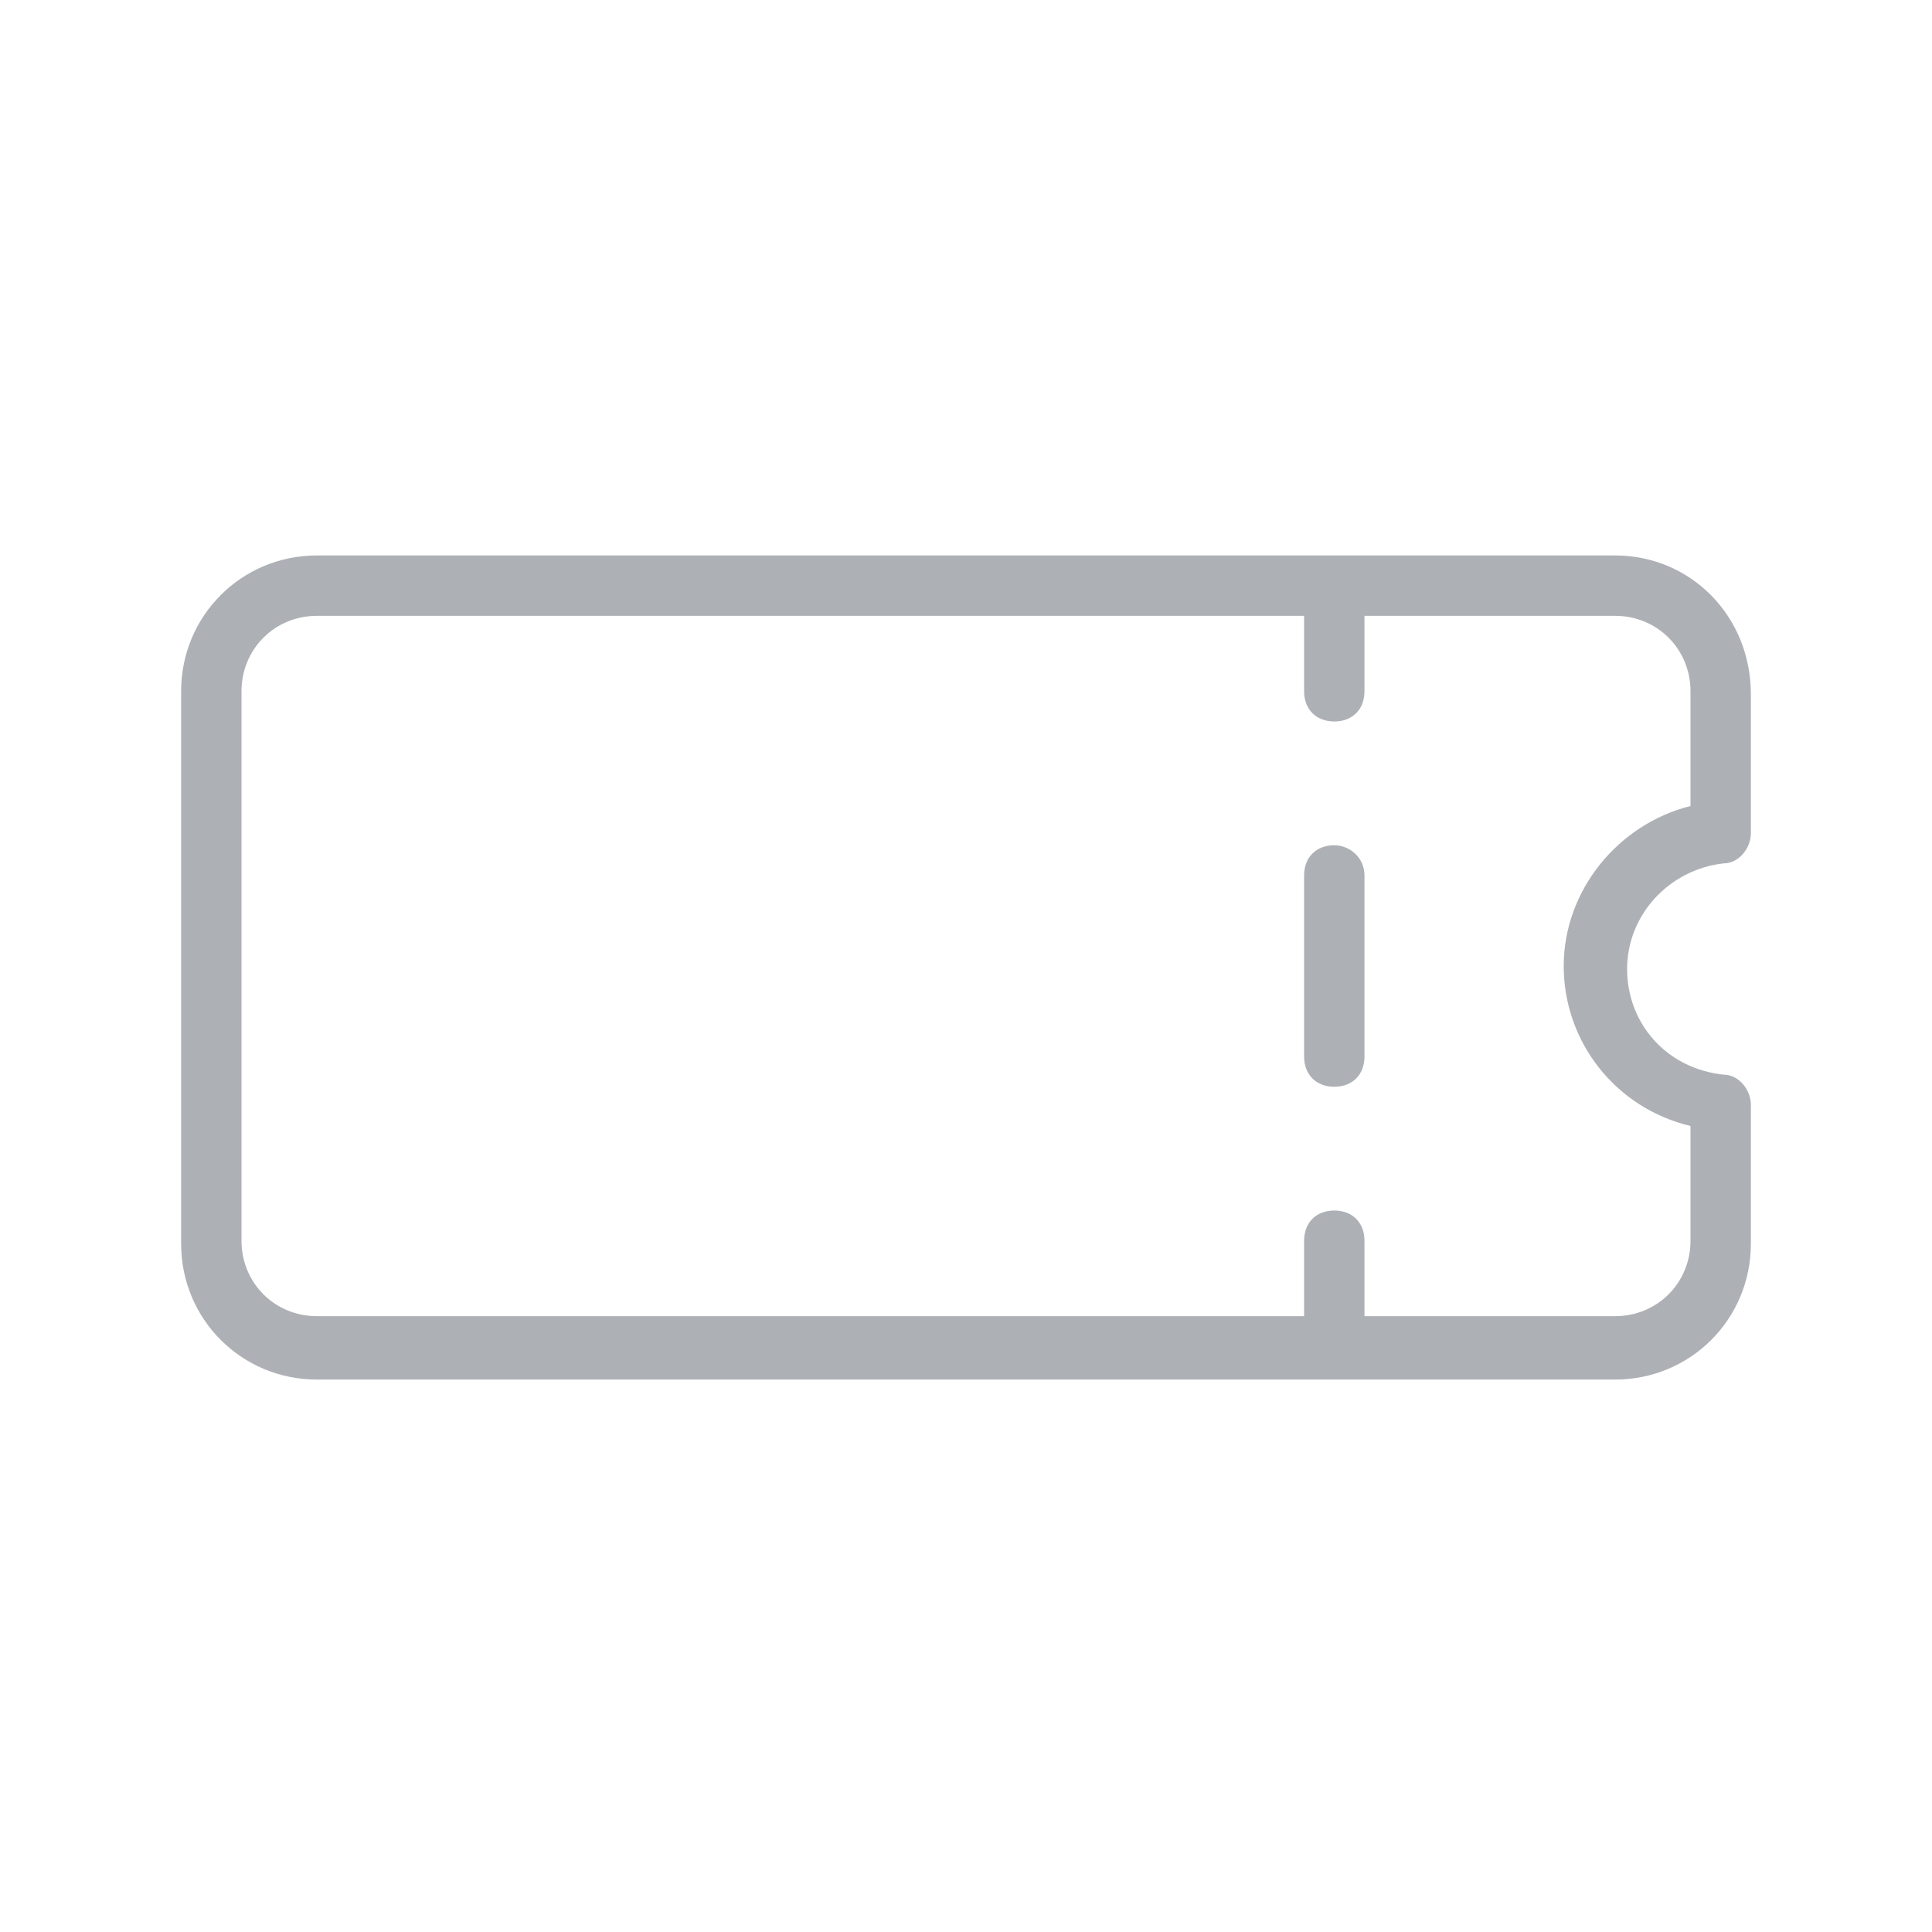 <svg viewBox="0 0 64 64" xml:space="preserve" xmlns="http://www.w3.org/2000/svg"><path d="M53.5 18.4h-43c-2.5 0-4.5 2-4.5 4.5v18.3c0 2.5 2 4.5 4.5 4.5h43c2.5 0 4.5-2 4.5-4.5v-4.6c0-.5-.4-1-.9-1-1.9-.2-3.2-1.7-3.2-3.5s1.4-3.3 3.2-3.5c.5 0 .9-.5.9-1V23c0-2.6-2-4.6-4.5-4.6zm2.5 8.3c-2.4.6-4.2 2.8-4.2 5.3s1.7 4.7 4.2 5.3v3.8c0 1.4-1.1 2.5-2.5 2.5h-8.3v-2.5c0-.6-.4-1-1-1s-1 .4-1 1v2.5H10.5c-1.4 0-2.5-1.1-2.5-2.5V22.9c0-1.4 1.1-2.5 2.5-2.5h32.7v2.5c0 .6.4 1 1 1s1-.4 1-1v-2.5h8.3c1.4 0 2.5 1.1 2.5 2.5v3.8z" fill="#adb0b5" class="fill-000000"></path><path d="M44.2 28c-.6 0-1 .4-1 1v6c0 .6.4 1 1 1s1-.4 1-1v-6c0-.6-.5-1-1-1z" fill="#adb0b5" class="fill-000000"></path></svg>